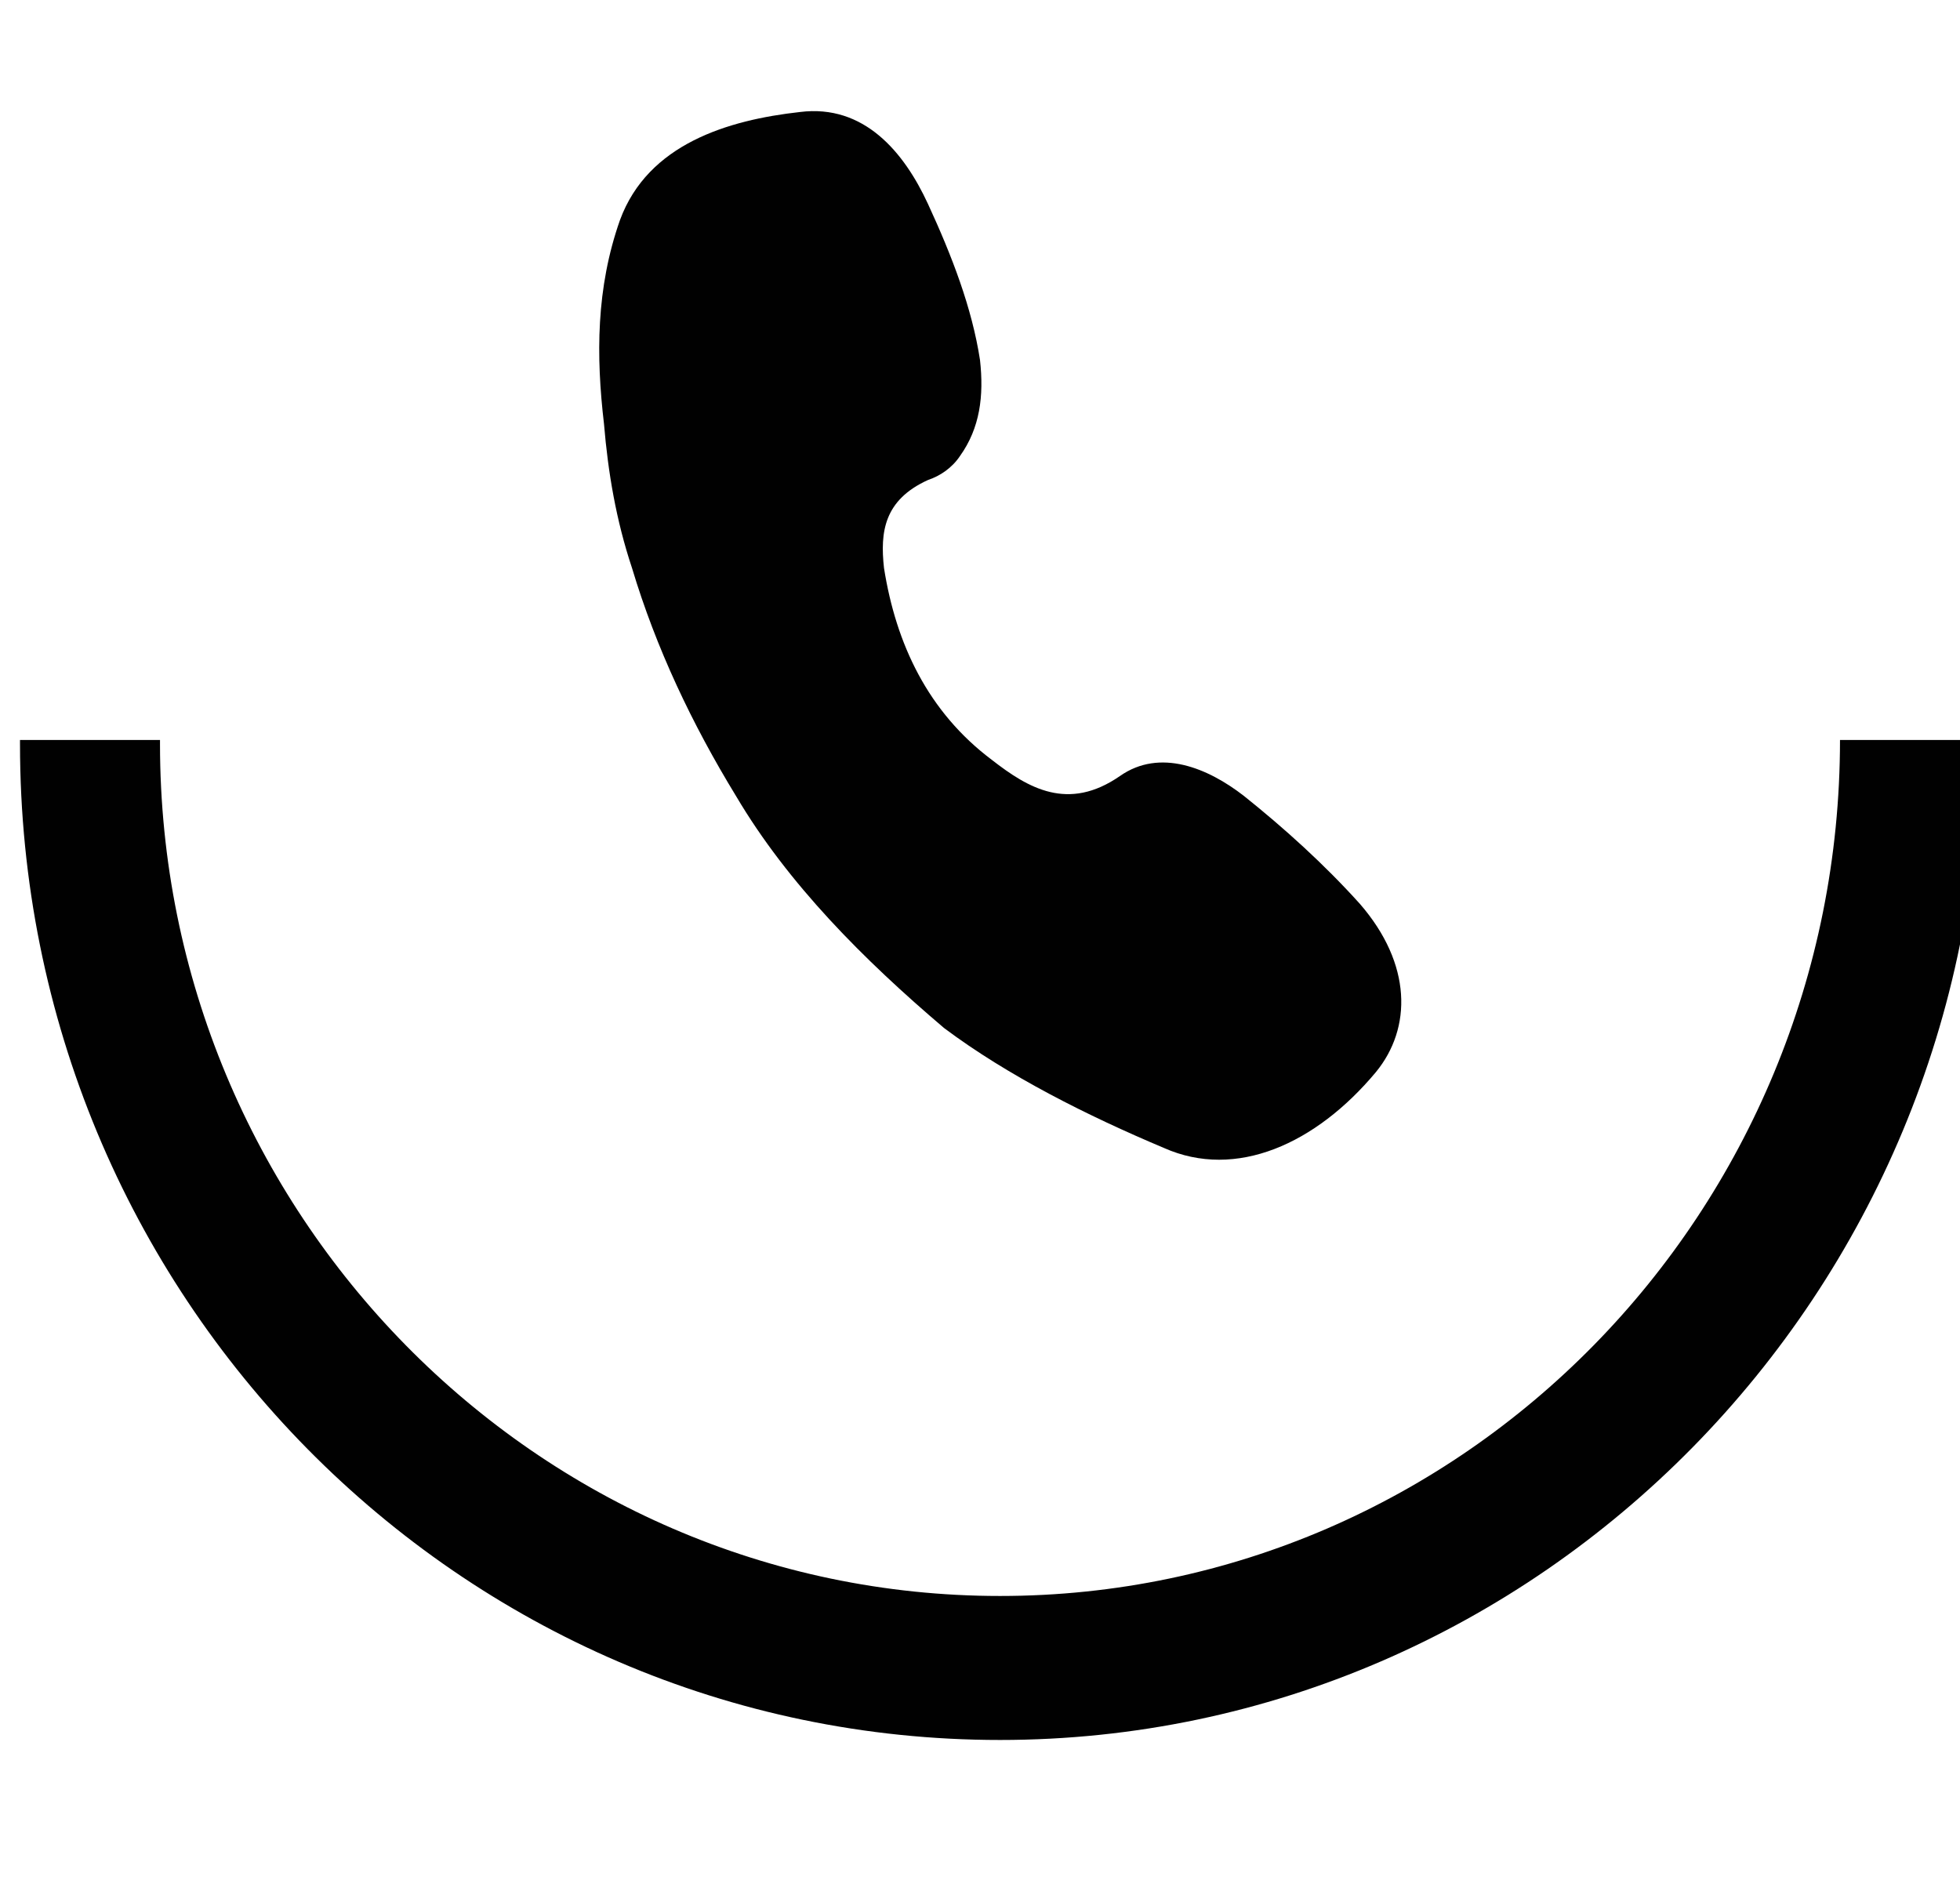 <?xml version="1.0" encoding="utf-8"?>
<!-- Generator: Adobe Illustrator 19.0.0, SVG Export Plug-In . SVG Version: 6.00 Build 0)  -->
<svg version="1.1" id="Layer_1" xmlns="http://www.w3.org/2000/svg" xmlns:xlink="http://www.w3.org/1999/xlink" x="0px" y="0px"
	 viewBox="0 0 49 47" style="enable-background:new 0 0 49 47;" xml:space="preserve">
<style type="text/css">
	.st0{fill-rule:evenodd;clip-rule:evenodd;fill:#010101;}
	.st1{fill:#010101;}
</style>
<path class="st0" d="M24.5,9c0.1,0.9,0,1.7-0.5,2.4c-0.2,0.3-0.5,0.5-0.8,0.6c-1.1,0.5-1.2,1.3-1.1,2.2c0.3,1.9,1.1,3.6,2.7,4.8
	c0.9,0.7,1.9,1.3,3.2,0.4c1-0.7,2.2-0.2,3.1,0.5c1,0.8,2,1.7,2.9,2.7c1.3,1.5,1.3,3.1,0.4,4.2c-1.5,1.8-3.5,2.7-5.3,1.9
	c-1.9-0.8-3.9-1.8-5.5-3c-2-1.7-3.9-3.6-5.2-5.8c-1.1-1.8-2-3.7-2.6-5.7c-0.4-1.2-0.6-2.4-0.7-3.6c-0.2-1.7-0.2-3.4,0.4-5.1
	c0.7-1.9,2.7-2.5,4.5-2.7c1.6-0.2,2.6,1,3.2,2.3C23.8,6.4,24.3,7.7,24.5,9z"/>
<path class="st1" d="M46,18.5L46,18.5c0,11.8-9.4,21.4-21,21.4S4,30.3,4,18.6v-0.1H0.5v0.1c0,13.8,11,24.9,24.5,24.9
	s24.5-11.2,24.5-24.9v-0.1H46z"/>
</svg>
